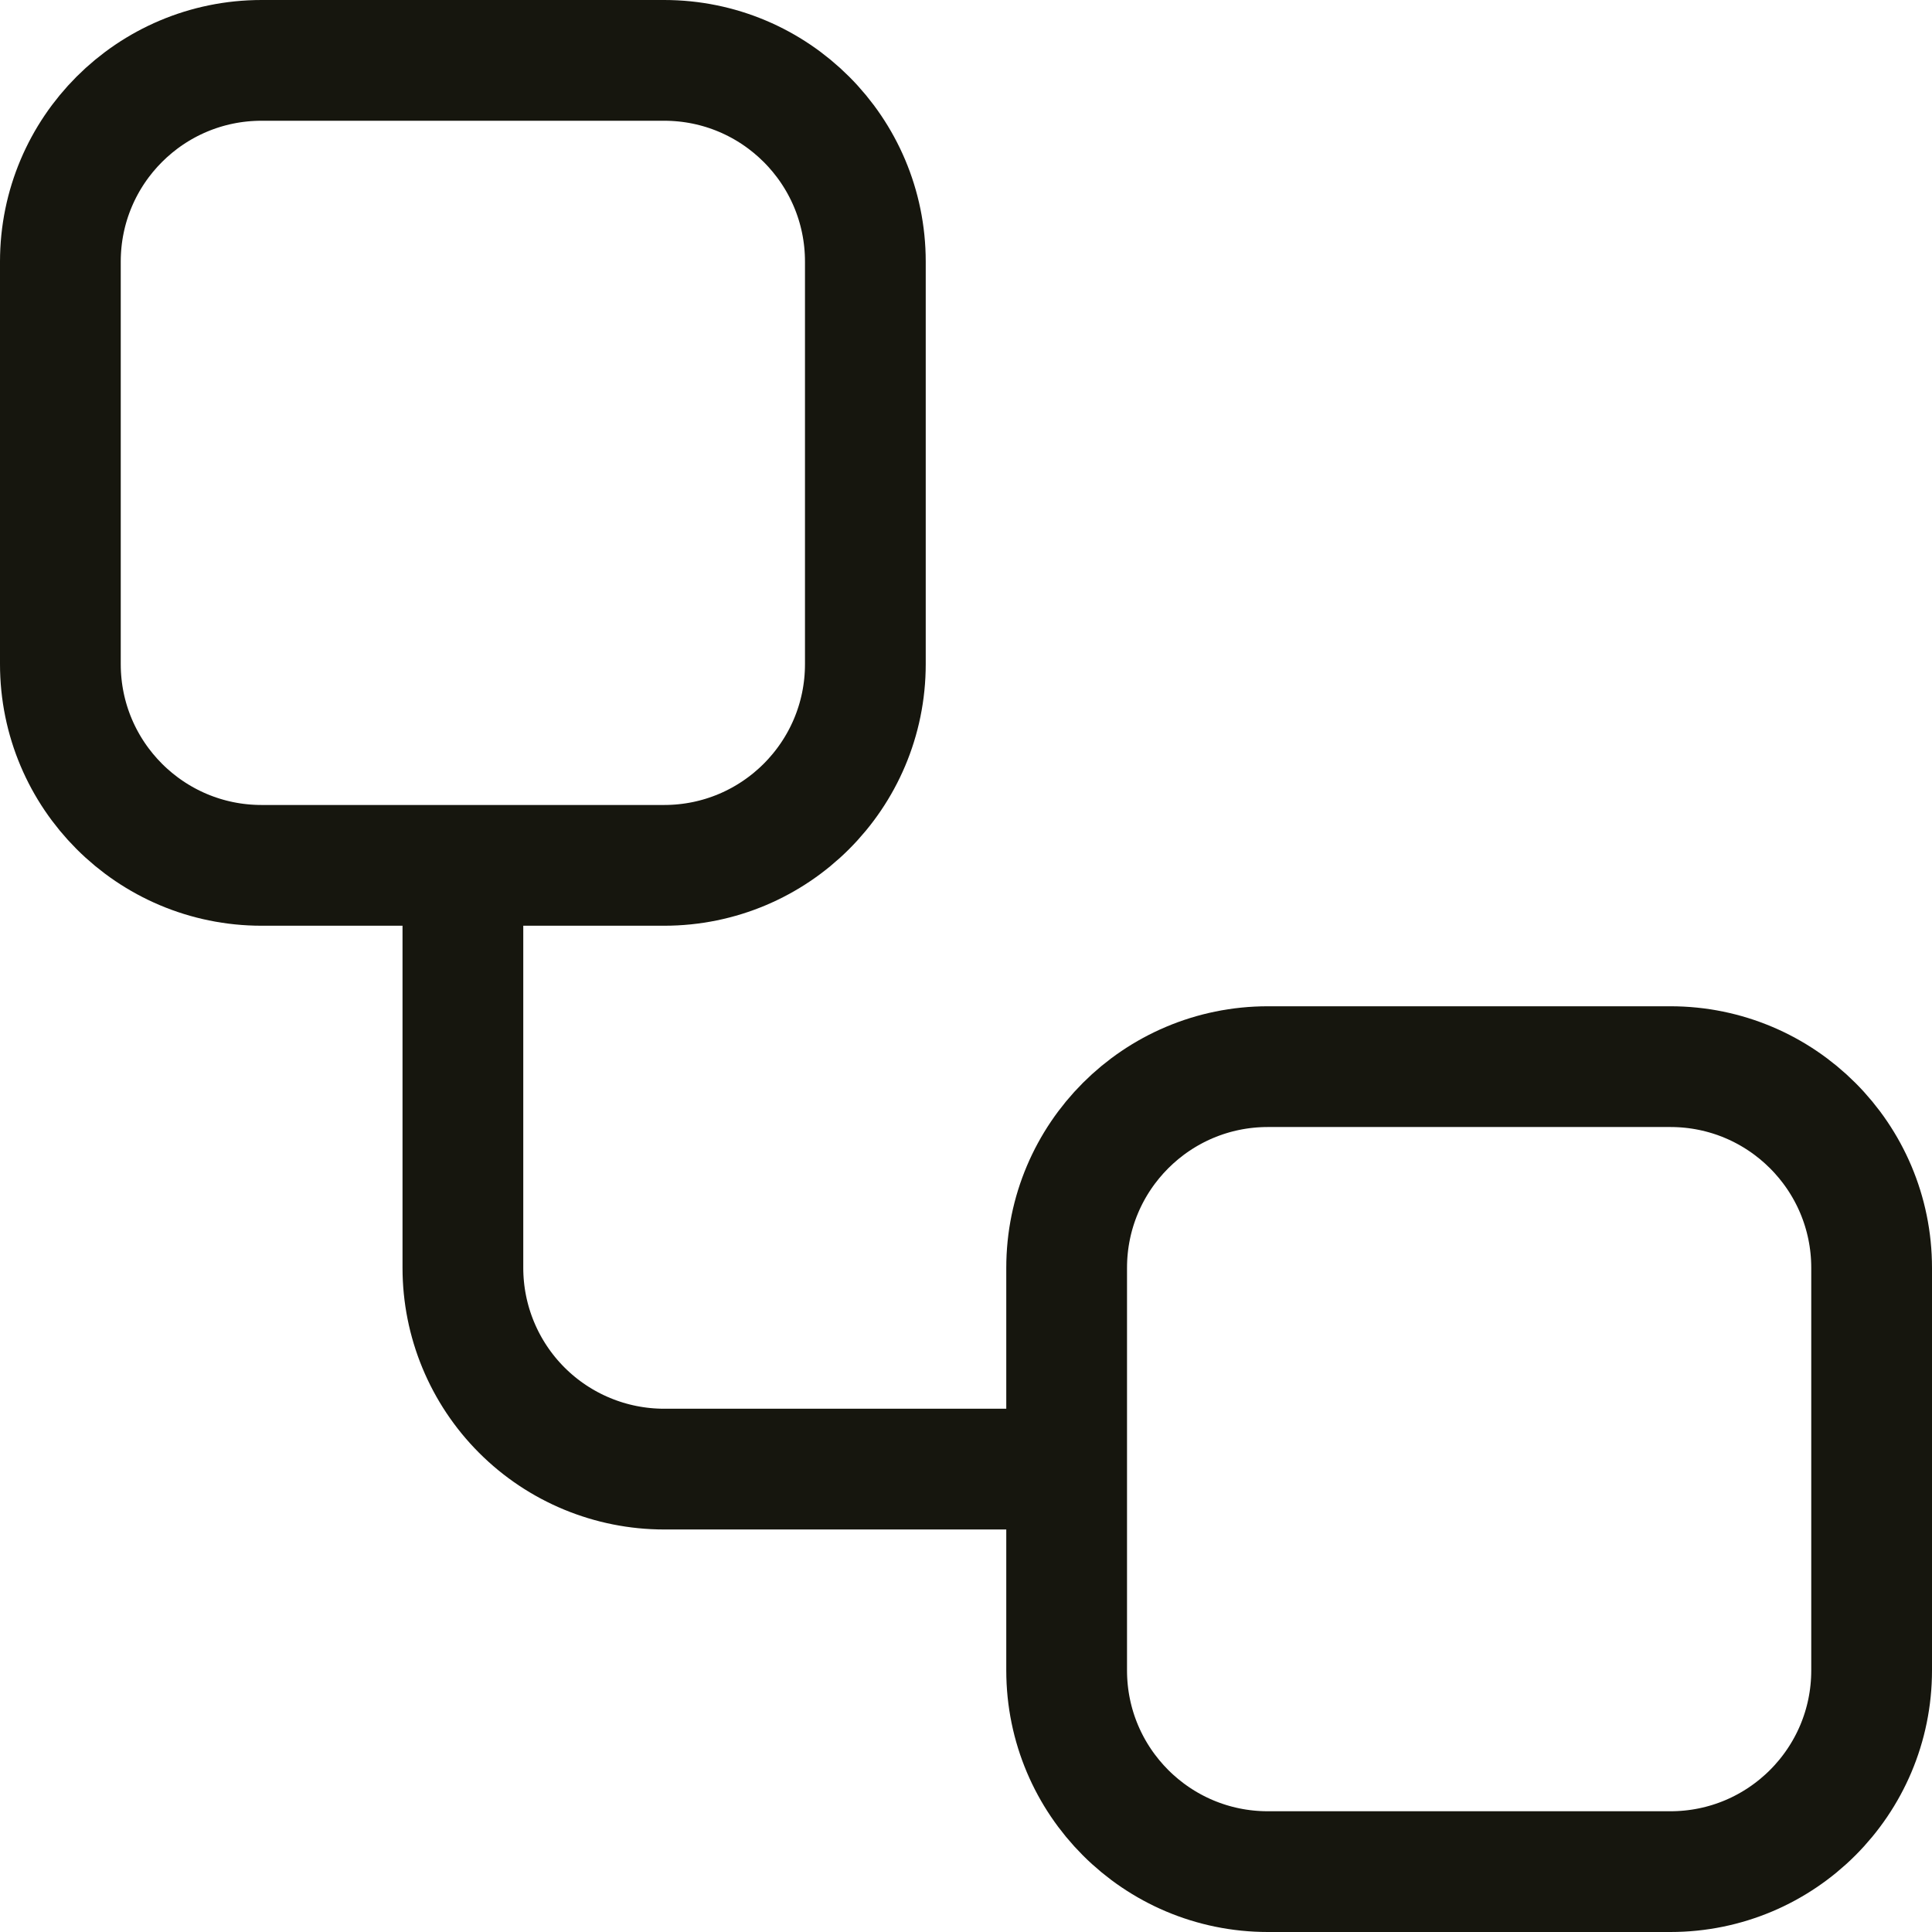 <?xml version="1.0" encoding="utf-8"?>
<svg xmlns="http://www.w3.org/2000/svg" fill="none" height="100%" overflow="visible" preserveAspectRatio="none" style="display: block;" viewBox="0 0 32 32" width="100%">
<path d="M7.667 14.333V21C7.667 21.884 8.018 22.732 8.643 23.357C9.268 23.982 10.116 24.333 11 24.333H17.667M4.333 1H11C12.841 1 14.333 2.492 14.333 4.333V11C14.333 12.841 12.841 14.333 11 14.333H4.333C2.492 14.333 1 12.841 1 11V4.333C1 2.492 2.492 1 4.333 1ZM21 17.667H27.667C29.508 17.667 31 19.159 31 21V27.667C31 29.508 29.508 31 27.667 31H21C19.159 31 17.667 29.508 17.667 27.667V21C17.667 19.159 19.159 17.667 21 17.667Z" id="Vector" stroke="#16160E" stroke-linecap="round" stroke-linejoin="round" stroke-width="2"/>
</svg>